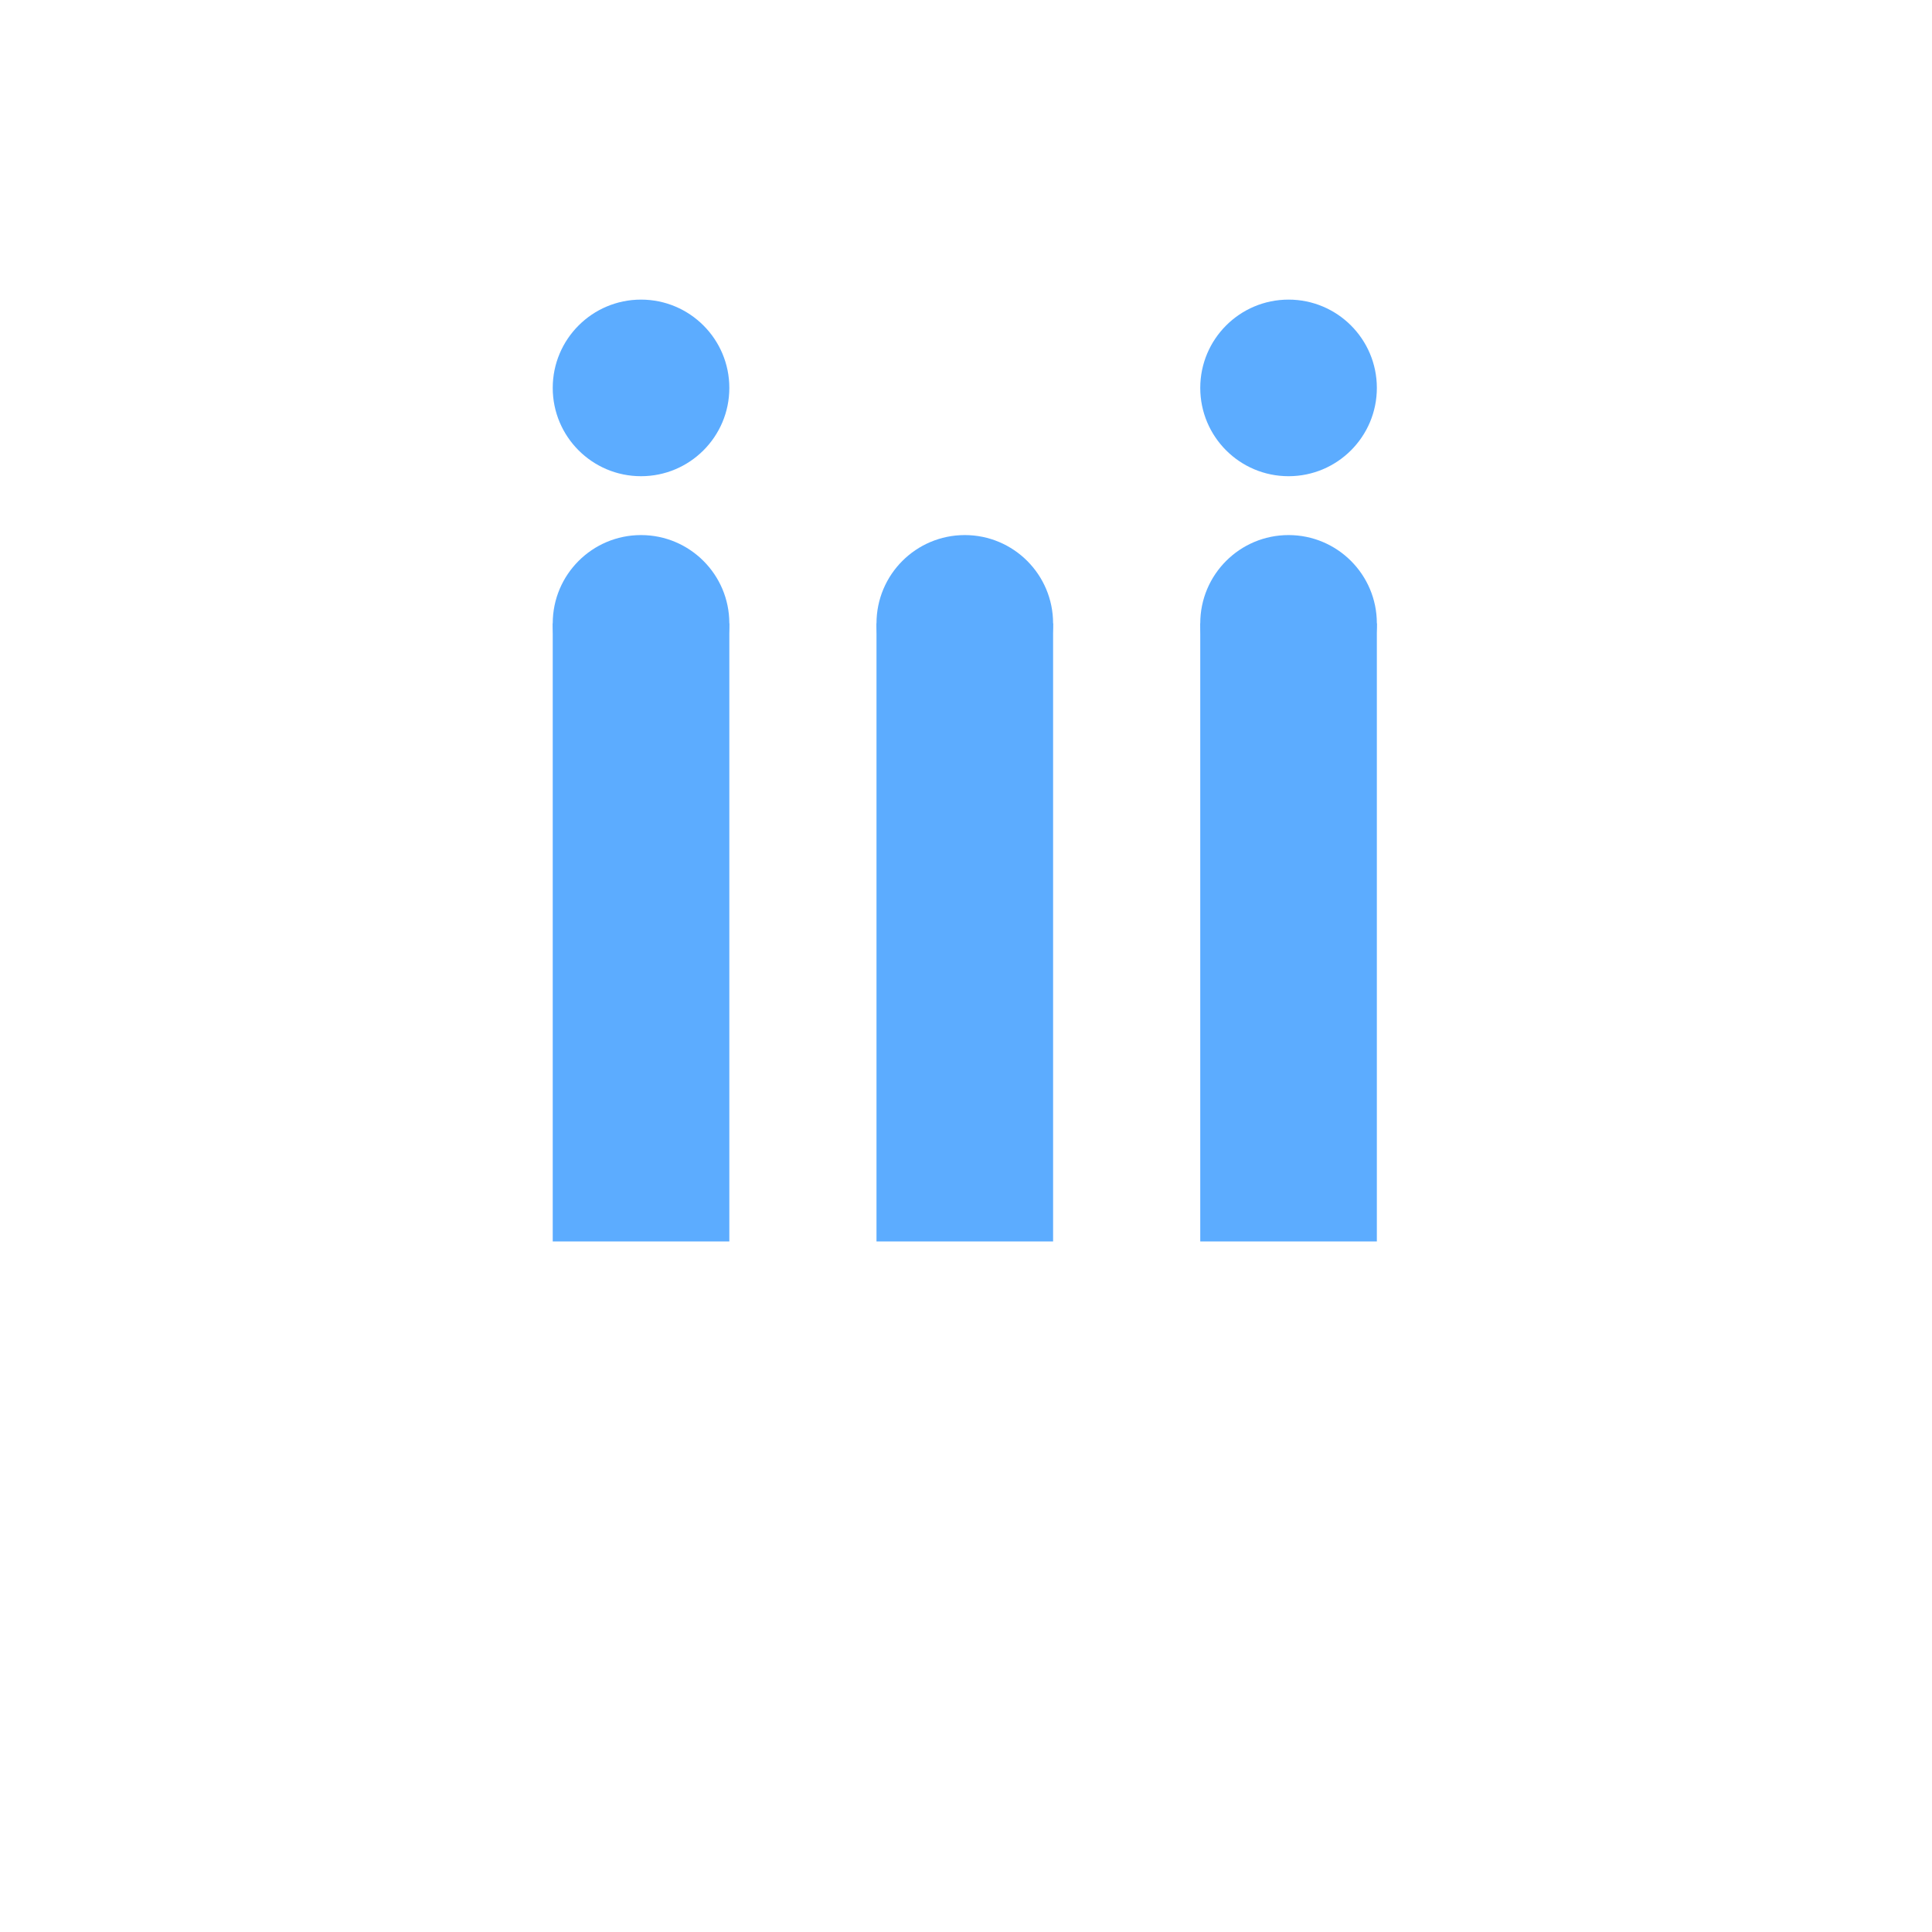 <svg xmlns="http://www.w3.org/2000/svg" width="512" height="512" viewBox="0 0 512 512">
  <rect width="512" height="512" fill="white" fill-opacity="0"/>
  <g transform="translate(56, 56) scale(0.78)">
    <!-- 人物图标 -->
    <g fill="#5cacff">
      <!-- 第一排人物 -->
      <circle cx="146" cy="60" r="30"/>
      <circle cx="366" cy="60" r="30"/>
      
      <!-- 第二排人物 -->
      <circle cx="146" cy="140" r="30"/>
      <circle cx="256" cy="140" r="30"/>
      <circle cx="366" cy="140" r="30"/>
      
      <!-- 身体部分 -->
      <path d="M116,140 L116,350 L176,350 L176,140 Z"/>
      <path d="M226,140 L226,350 L286,350 L286,140 Z"/>
      <path d="M336,140 L336,350 L396,350 L396,140 Z"/>
    </g>
  </g>
</svg> 